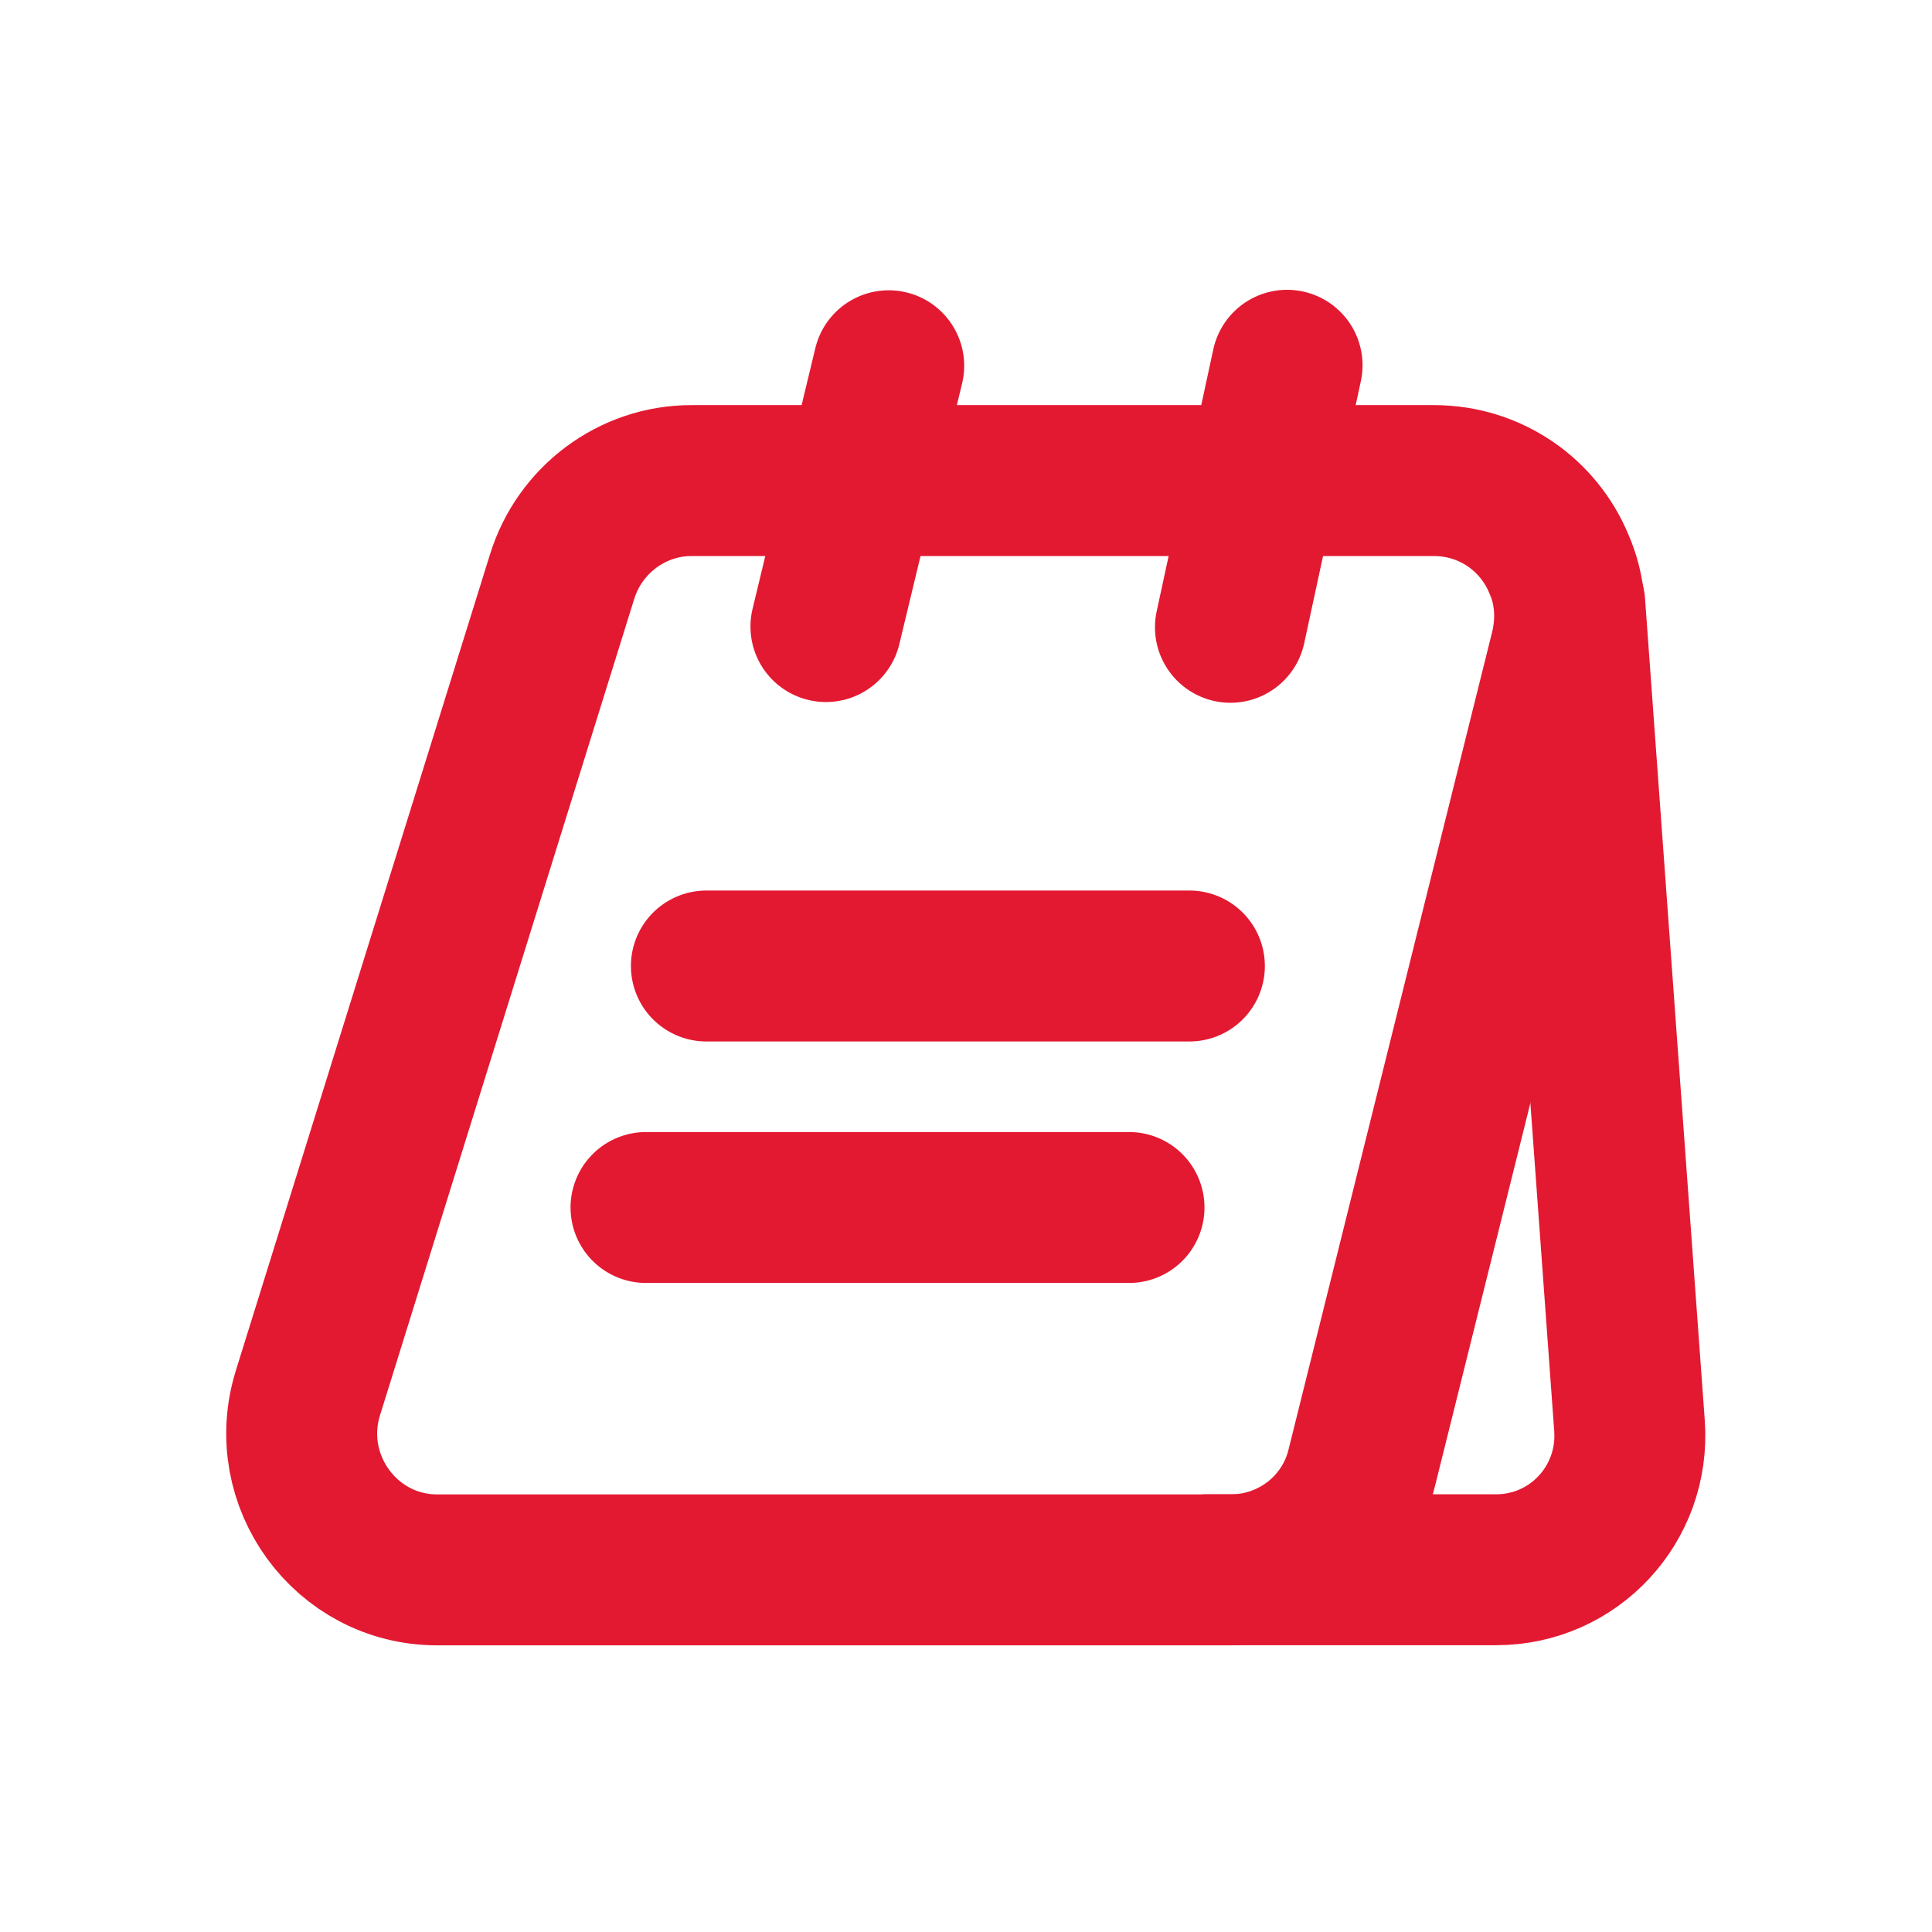 <svg width="16" height="16" viewBox="0 0 16 16" fill="none" xmlns="http://www.w3.org/2000/svg">
<path d="M12.965 5.38L11.28 12.146C11.16 12.65 10.71 13.001 10.19 13.001H3.62C2.865 13.001 2.325 12.261 2.55 11.536L4.655 4.776C4.8 4.306 5.235 3.98 5.725 3.98H11.875C12.35 3.98 12.745 4.27 12.91 4.67C13.005 4.885 13.025 5.13 12.965 5.38Z" stroke="#E31931" stroke-width="1.25" stroke-miterlimit="10"/>
<path d="M10 13H12.39C13.035 13 13.54 12.455 13.495 11.81L13 5" stroke="#E31931" stroke-width="1.25" stroke-miterlimit="10" stroke-linecap="round" stroke-linejoin="round"/>
<path d="M6.84 5.189L7.36 3.029" stroke="#E31931" stroke-width="1.25" stroke-miterlimit="10" stroke-linecap="round" stroke-linejoin="round"/>
<path d="M10.19 5.195L10.659 3.025" stroke="#E31931" stroke-width="1.25" stroke-miterlimit="10" stroke-linecap="round" stroke-linejoin="round"/>
<path d="M5.85 8H9.85" stroke="#E31931" stroke-width="1.25" stroke-miterlimit="10" stroke-linecap="round" stroke-linejoin="round"/>
<path d="M5.35 10H9.35" stroke="#E31931" stroke-width="1.25" stroke-miterlimit="10" stroke-linecap="round" stroke-linejoin="round"/>
</svg>
